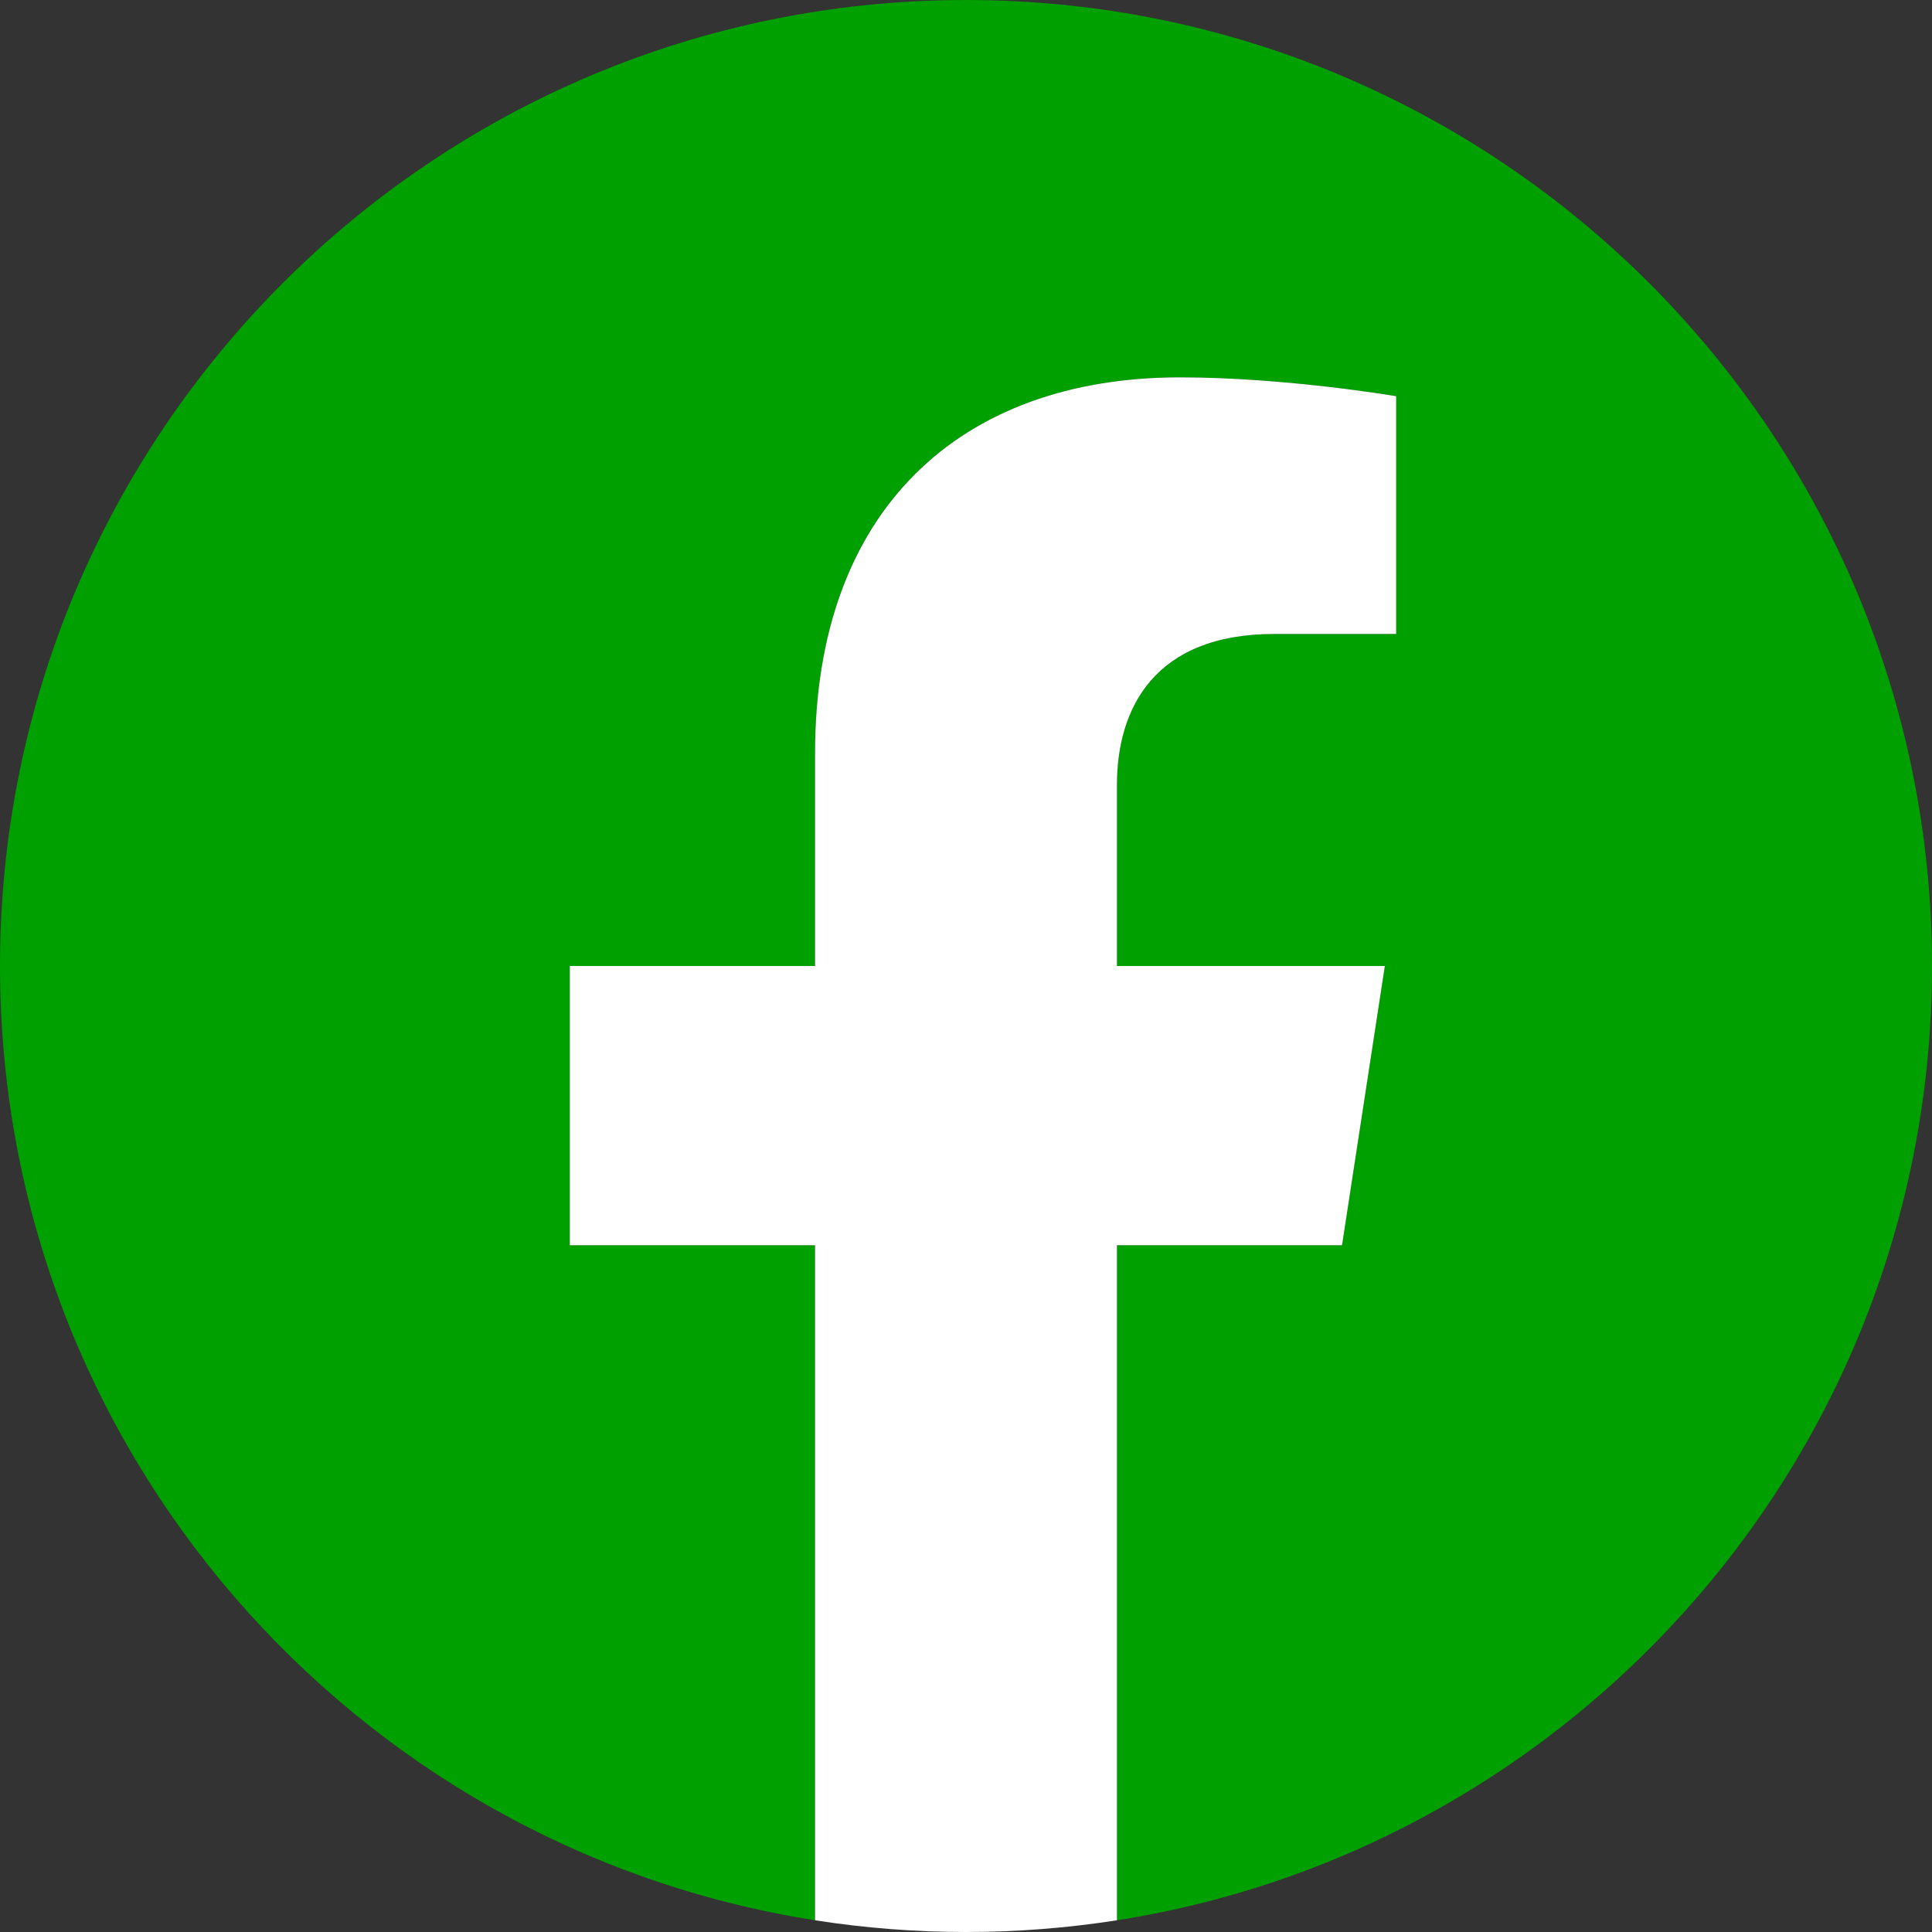 <svg width="44" height="44" viewBox="0 0 44 44" fill="none" xmlns="http://www.w3.org/2000/svg">
<rect x="0" y="0" width="44" height="44" fill="#333333" stroke="none"/>
<g clip-path="url(#clip0_49_11687)">
<path d="M44 22C44 9.85 34.15 0 22 0C9.85 0 0 9.85 0 22C0 32.981 8.045 42.082 18.562 43.733V28.359H12.977V22H18.562V17.153C18.562 11.639 21.847 8.594 26.872 8.594C29.279 8.594 31.797 9.023 31.797 9.023V14.438H29.023C26.29 14.438 25.438 16.134 25.438 17.875V22H31.539L30.564 28.359H25.438V43.733C35.955 42.082 44 32.981 44 22Z" fill="#00A000"/>
<path d="M30.564 28.359L31.539 22H25.438V17.875C25.438 16.135 26.29 14.438 29.023 14.438H31.797V9.023C31.797 9.023 29.279 8.594 26.872 8.594C21.847 8.594 18.562 11.639 18.562 17.153V22H12.977V28.359H18.562V43.733C20.84 44.089 23.16 44.089 25.438 43.733V28.359H30.564Z" fill="white"/>
</g>
<defs>
<clipPath id="clip0_49_11687">
<rect width="44" height="44" fill="white"/>
</clipPath>
</defs>
</svg>
